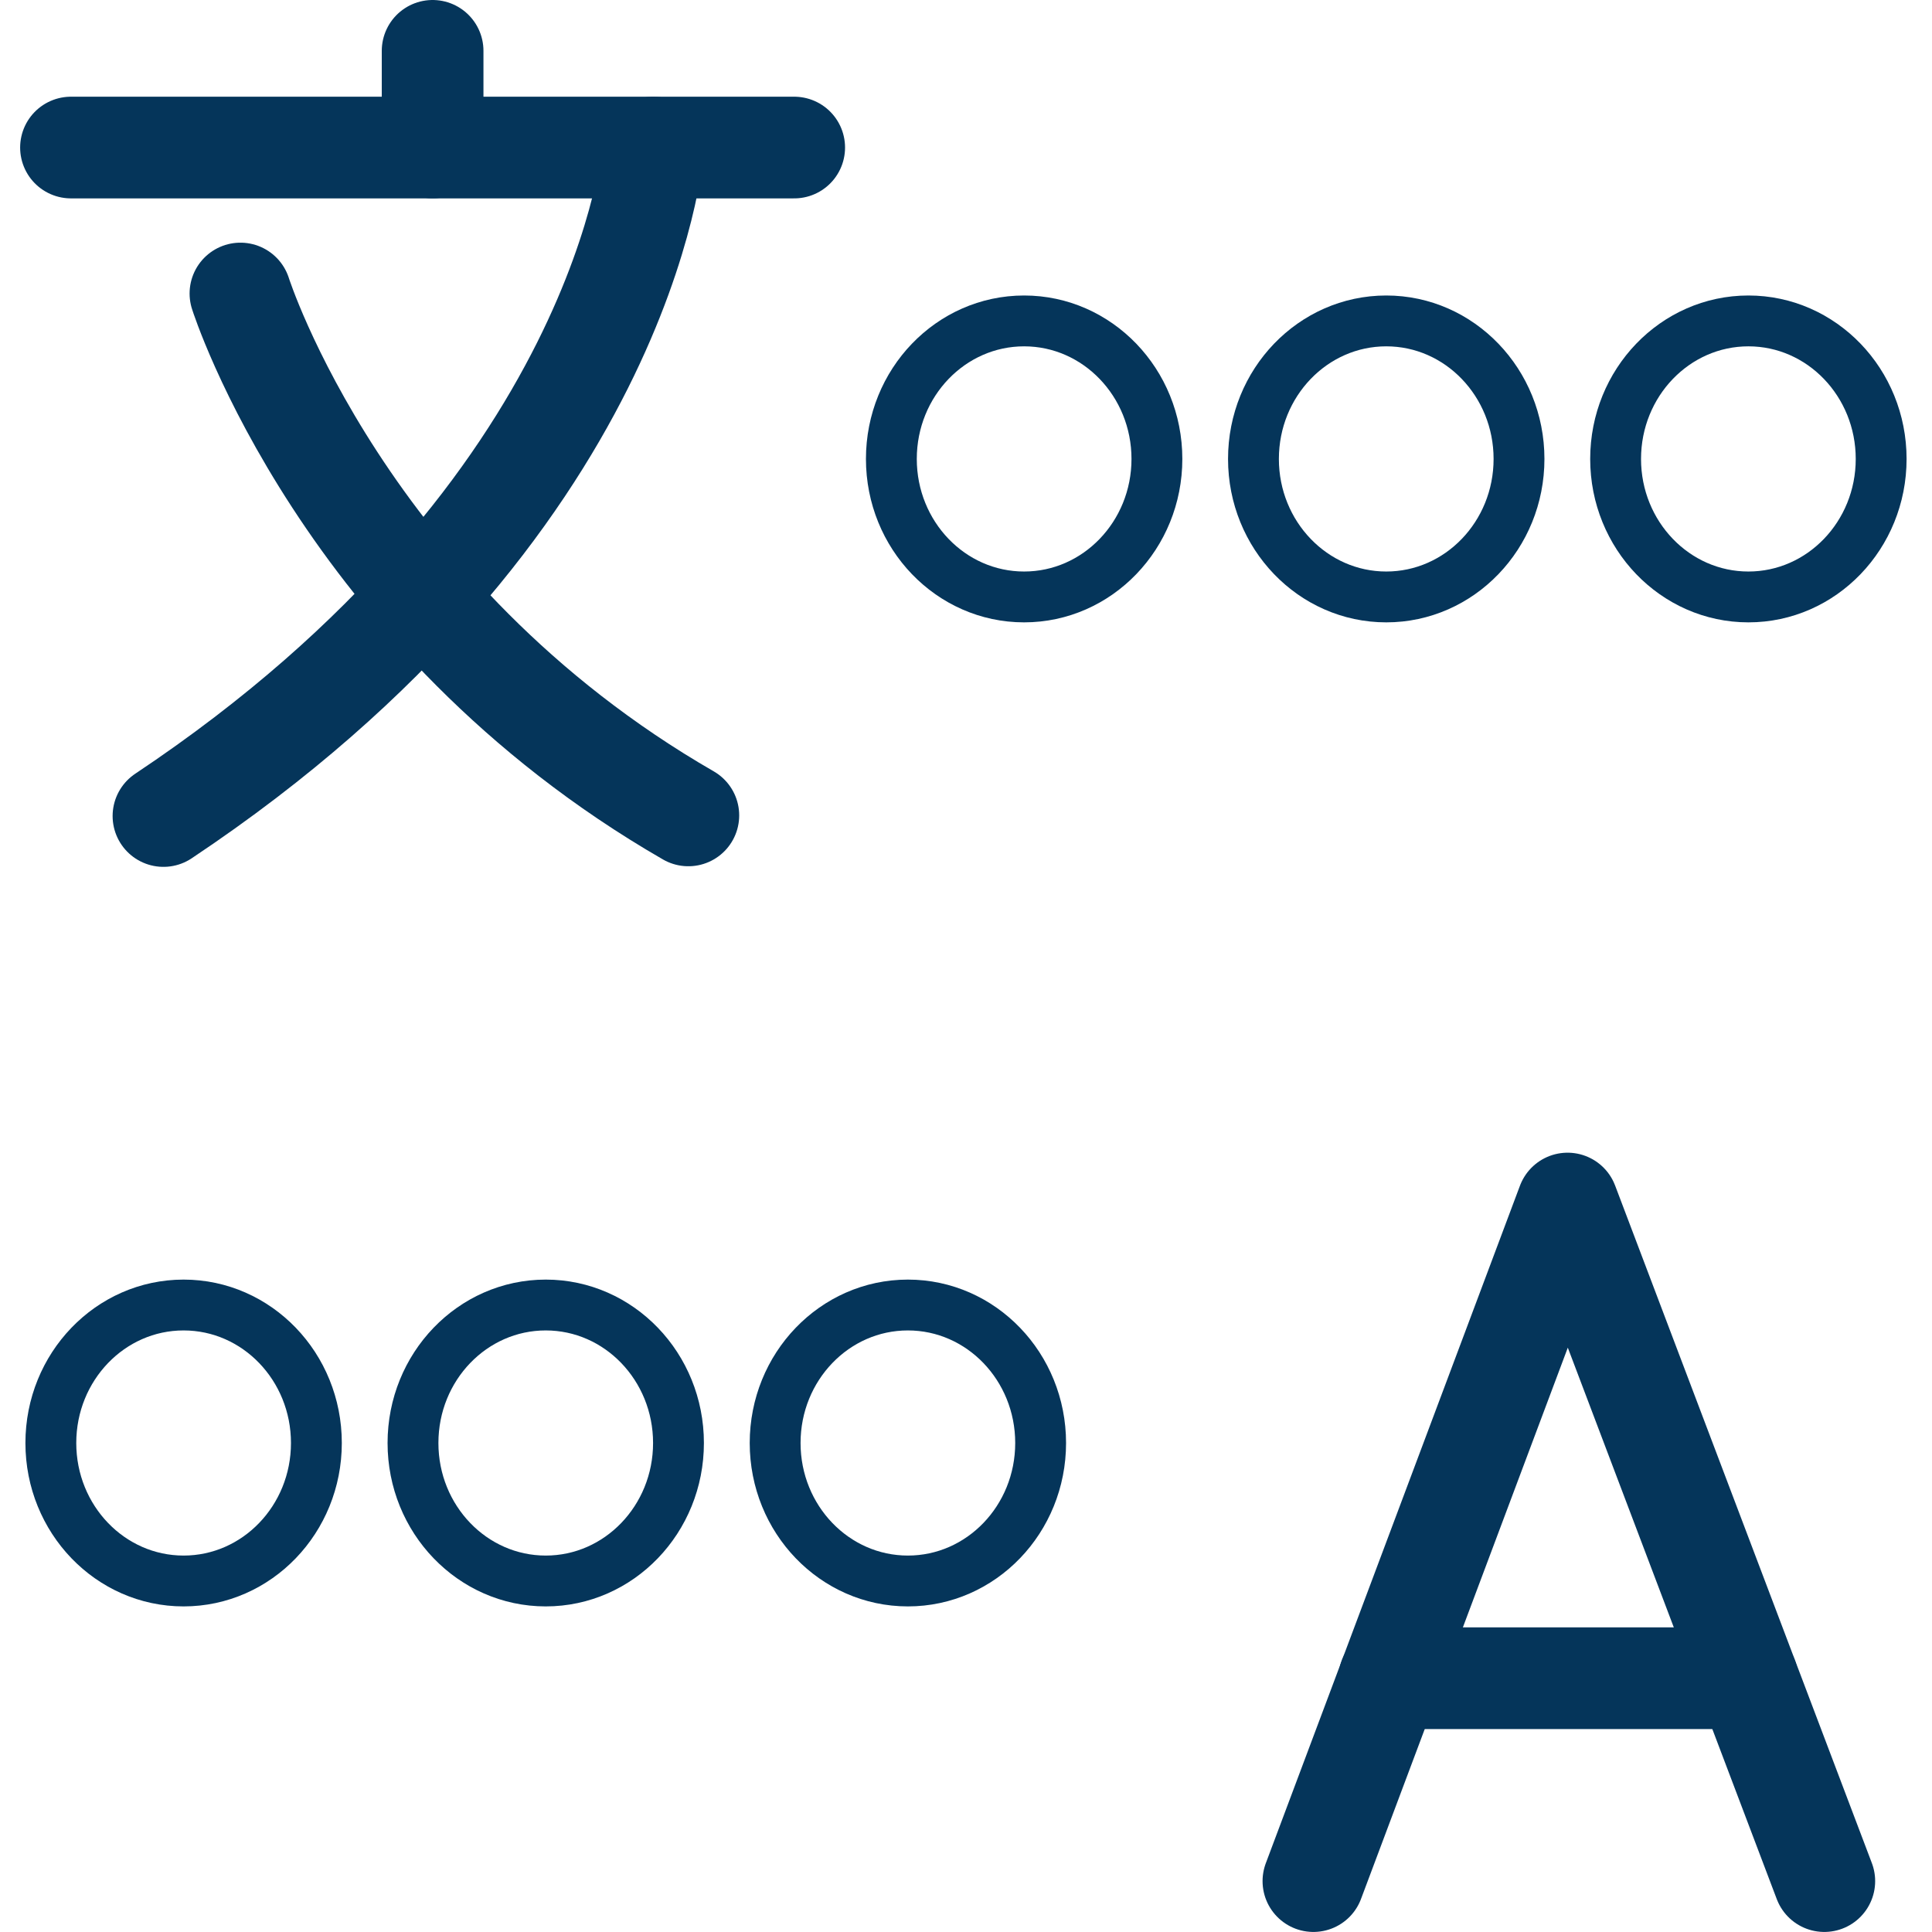 <?xml version="1.0" encoding="UTF-8"?>
<svg xmlns="http://www.w3.org/2000/svg" width="38" height="38" viewBox="0 0 38 38" fill="none">
  <path d="M1.396 2.902H15.621" stroke="#05355A" stroke-width="2" stroke-linecap="round" stroke-linejoin="round"></path>
  <path d="M12.848 2.902C12.848 2.902 12.34 9.967 3.215 16.05" stroke="#05355A" stroke-width="2" stroke-linecap="round" stroke-linejoin="round"></path>
  <path d="M4.729 5.773C4.729 5.773 6.741 12.12 13.539 16.038" stroke="#05355A" stroke-width="2" stroke-linecap="round" stroke-linejoin="round"></path>
  <path d="M8.509 2.901V1" stroke="#05355A" stroke-width="2" stroke-linecap="round" stroke-linejoin="round"></path>
  <path d="M25.833 36.999L30.832 23.672L35.882 36.999" stroke="#05355A" stroke-width="2" stroke-linecap="round" stroke-linejoin="round"></path>
  <path d="M27.327 33.008H34.368" stroke="#05355A" stroke-width="2" stroke-linecap="round" stroke-linejoin="round"></path>
  <path d="M20.143 11.741C21.585 11.741 22.755 10.525 22.755 9.027C22.755 7.528 21.585 6.312 20.143 6.312C18.701 6.312 17.532 7.528 17.532 9.027C17.532 10.525 18.701 11.741 20.143 11.741Z" stroke="#05355A" stroke-linecap="round" stroke-linejoin="round"></path>
  <path d="M27.266 11.741C28.708 11.741 29.877 10.525 29.877 9.027C29.877 7.528 28.708 6.312 27.266 6.312C25.824 6.312 24.654 7.528 24.654 9.027C24.654 10.525 25.824 11.741 27.266 11.741Z" stroke="#05355A" stroke-linecap="round" stroke-linejoin="round"></path>
  <path d="M34.389 11.741C35.831 11.741 37 10.525 37 9.027C37 7.528 35.831 6.312 34.389 6.312C32.947 6.312 31.777 7.528 31.777 9.027C31.777 10.525 32.947 11.741 34.389 11.741Z" stroke="#05355A" stroke-linecap="round" stroke-linejoin="round"></path>
  <path d="M3.611 31.096C5.054 31.096 6.223 29.881 6.223 28.382C6.223 26.883 5.054 25.668 3.611 25.668C2.169 25.668 1 26.883 1 28.382C1 29.881 2.169 31.096 3.611 31.096Z" stroke="#05355A" stroke-linecap="round" stroke-linejoin="round"></path>
  <path d="M10.734 31.096C12.176 31.096 13.345 29.881 13.345 28.382C13.345 26.883 12.176 25.668 10.734 25.668C9.292 25.668 8.123 26.883 8.123 28.382C8.123 29.881 9.292 31.096 10.734 31.096Z" stroke="#05355A" stroke-linecap="round" stroke-linejoin="round"></path>
  <path d="M17.857 31.096C19.299 31.096 20.468 29.881 20.468 28.382C20.468 26.883 19.299 25.668 17.857 25.668C16.415 25.668 15.246 26.883 15.246 28.382C15.246 29.881 16.415 31.096 17.857 31.096Z" stroke="#05355A" stroke-linecap="round" stroke-linejoin="round"></path>
</svg>
